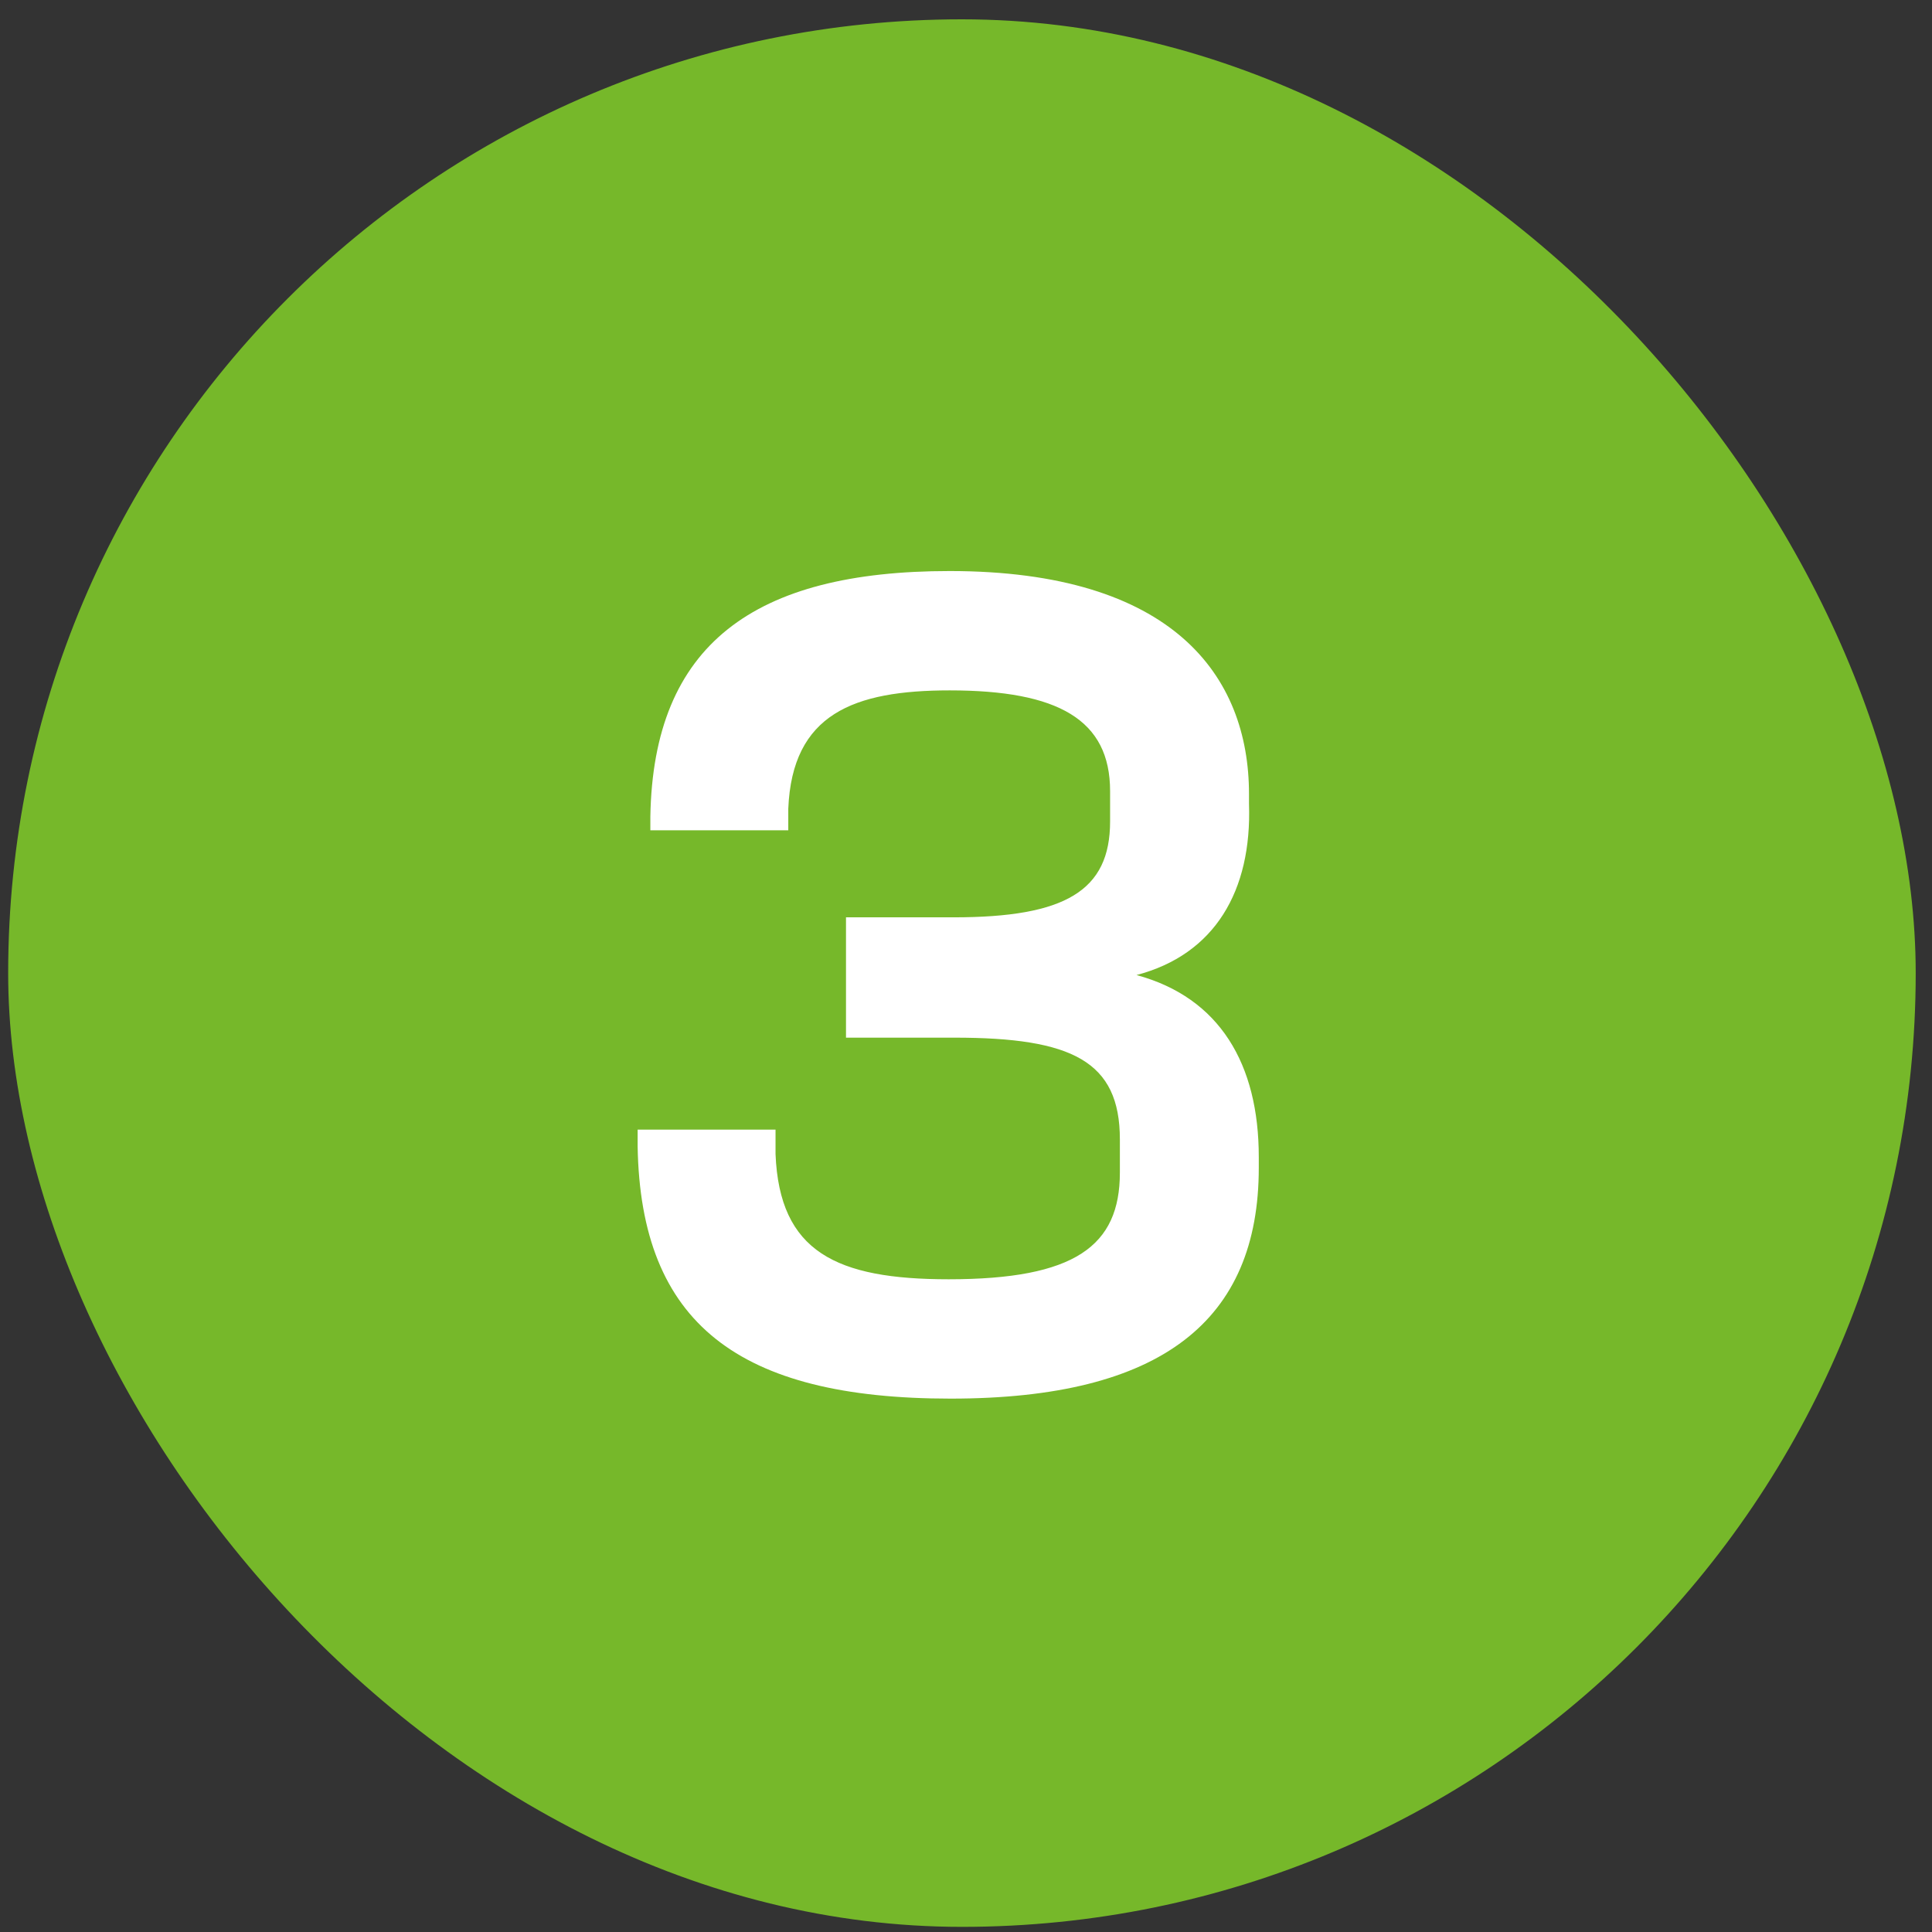 <svg xmlns="http://www.w3.org/2000/svg" width="79" height="79" viewBox="0 0 79 79" fill="none"><rect x="0" y="0" width="79" height="79" fill="#333333" stroke="none"/><rect x="0.334" y="0.79" width="78" height="78" rx="39" fill="#76B82A"></rect><path d="M38.873 57.19C30.192 57.19 26.192 54.11 26.073 46.87V46.19H31.712V47.19C31.872 51.19 34.193 52.31 38.792 52.31C43.953 52.31 45.792 50.95 45.792 47.95V46.59C45.792 43.39 43.833 42.43 39.032 42.43H34.593V37.51H38.992C43.553 37.51 45.392 36.43 45.392 33.59V32.35C45.392 29.43 43.273 28.23 38.833 28.23C34.913 28.23 32.392 29.19 32.233 33.07V33.95H26.593V33.39C26.712 26.35 30.832 23.35 38.833 23.35C47.953 23.35 51.072 27.63 51.072 32.47V32.87C51.193 36.43 49.672 39.03 46.472 39.87C49.873 40.79 51.472 43.51 51.472 47.31V47.75C51.472 53.99 47.513 57.19 38.873 57.19Z" fill="white"></path></svg>